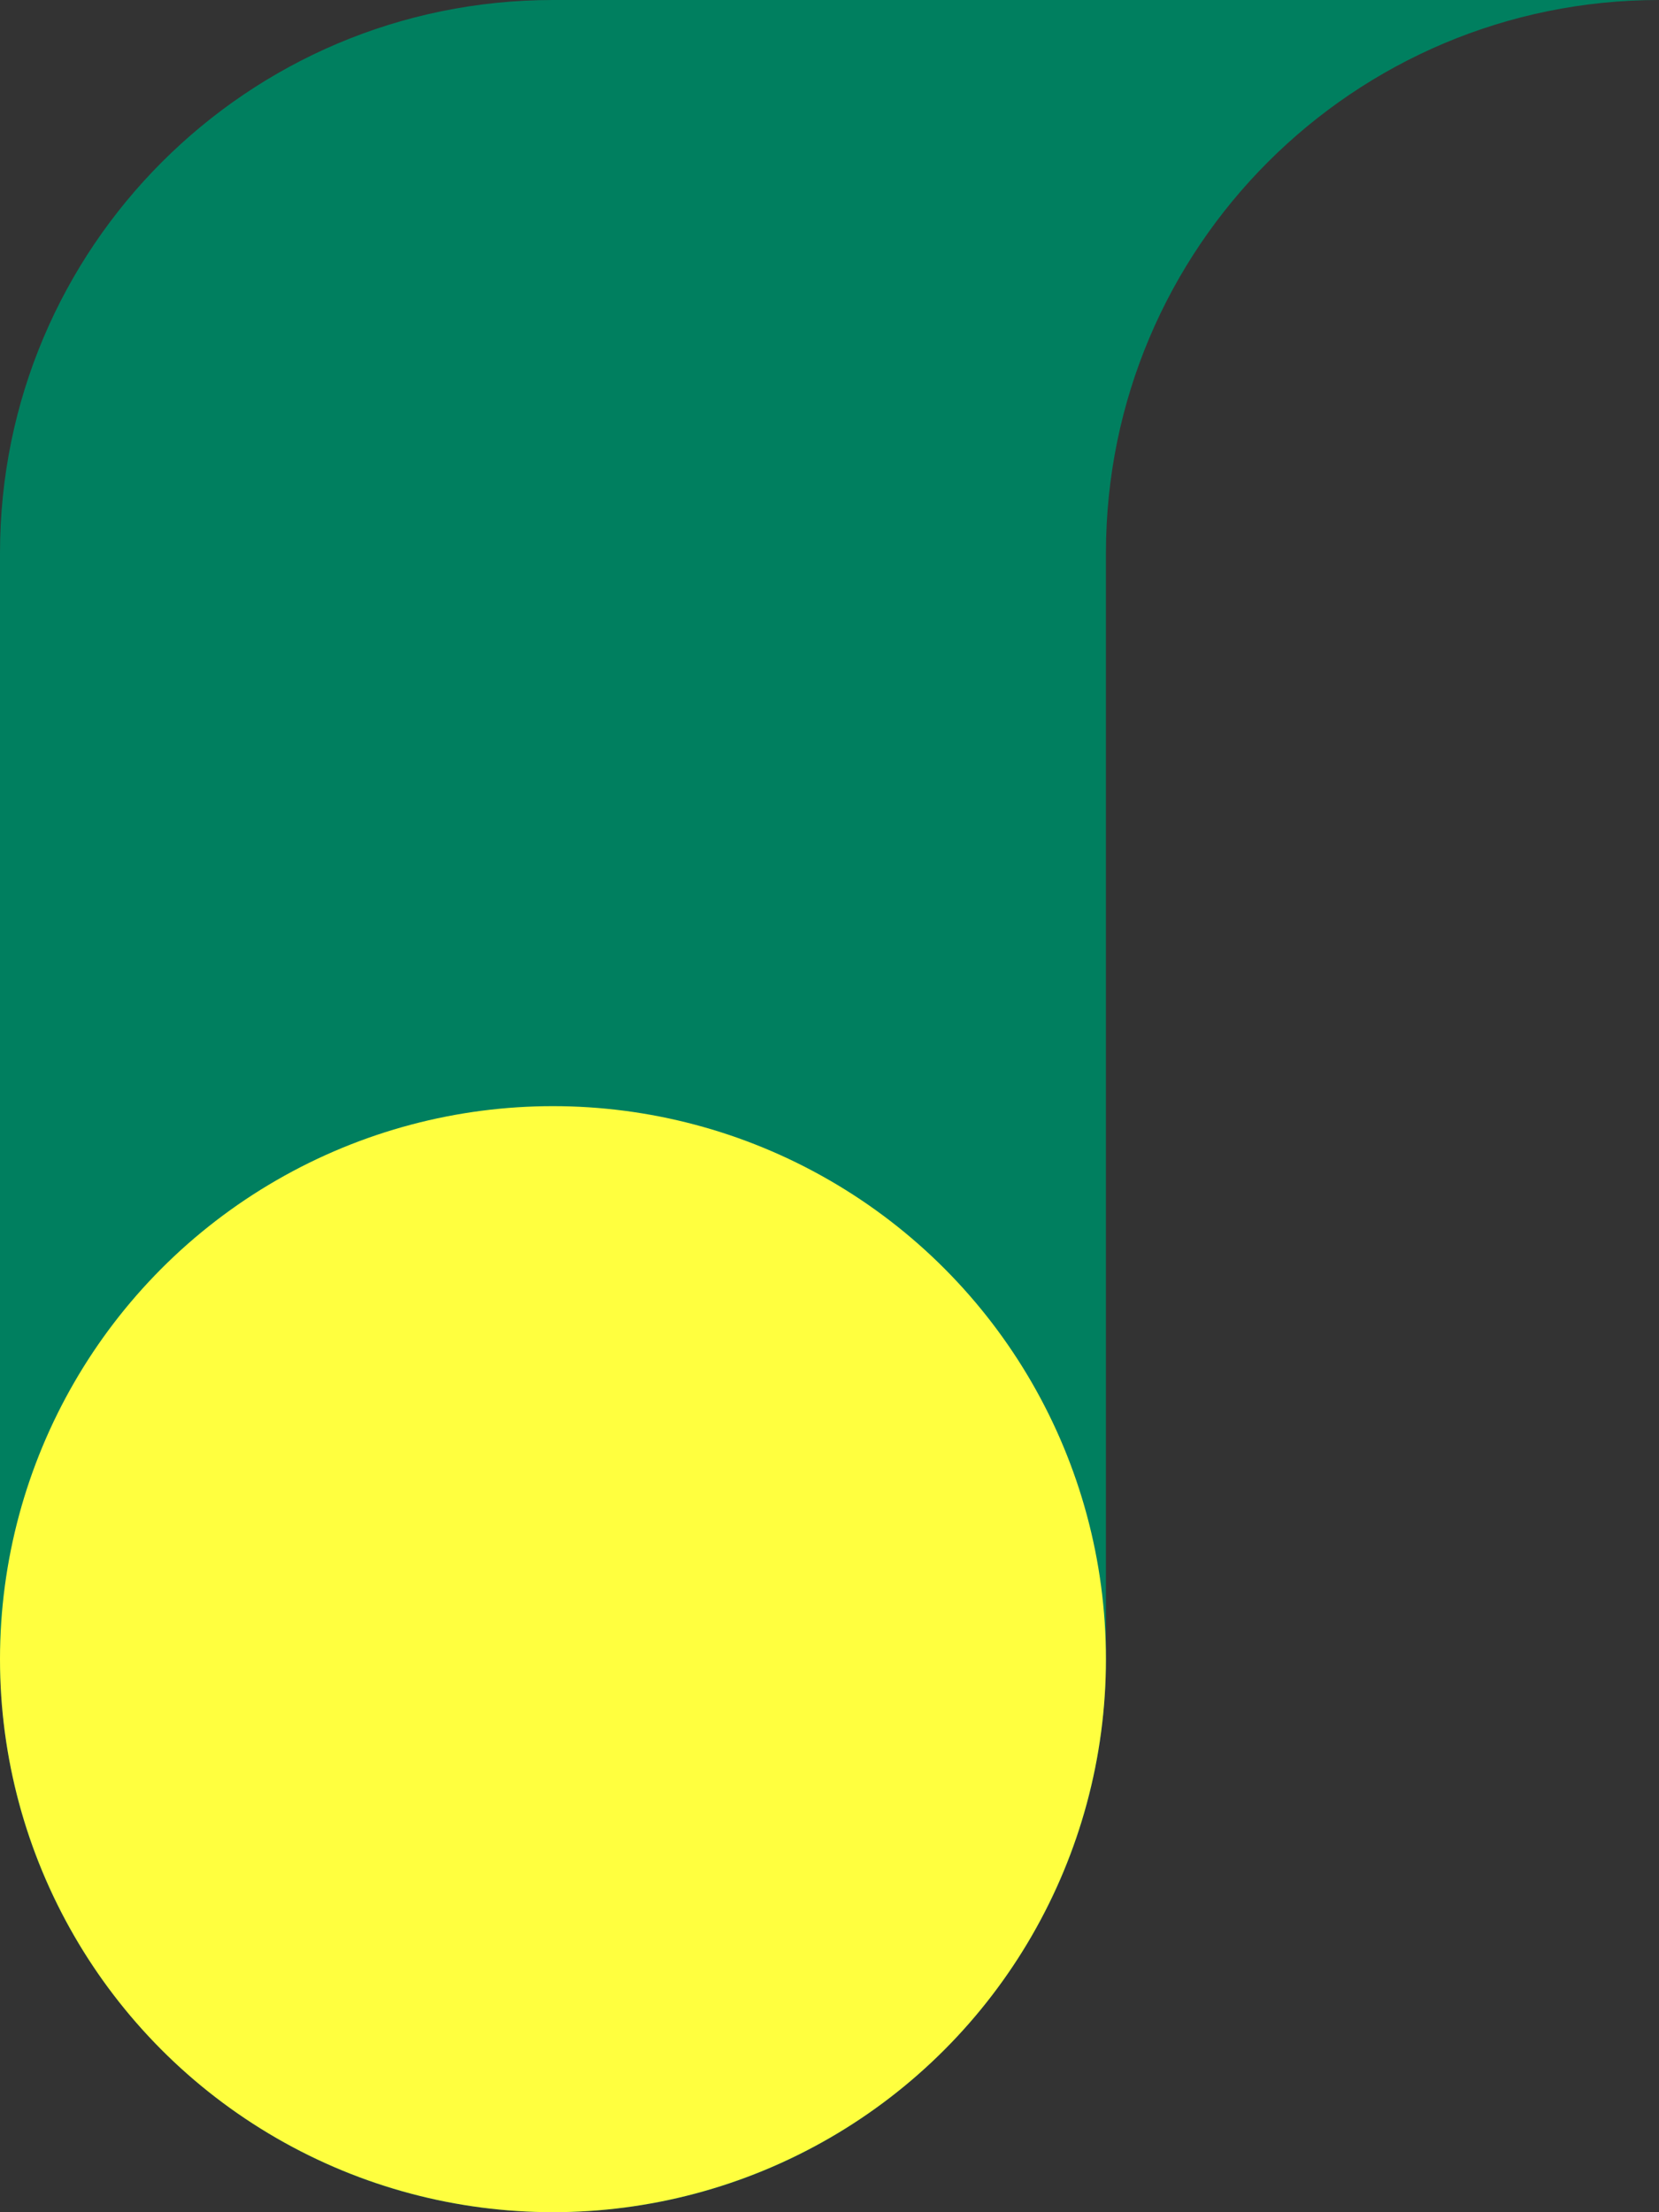 <svg viewBox="0 0 160 213.33" xmlns="http://www.w3.org/2000/svg"><rect x="0" y="0" width="160" height="213.33" fill="#333333" stroke="none"/><path d="m0 53.33v106.67c0 29.46 23.88 53.33 53.33 53.33 29.46 0 53.33-23.88 53.33-53.33v-106.67c.01-29.45 23.88-53.33 53.34-53.33h-106.67c-29.45 0-53.33 23.88-53.33 53.33z" fill="#007f5f"/><circle cx="53.33" cy="160" fill="#ffff3f" r="53.33"/></svg>